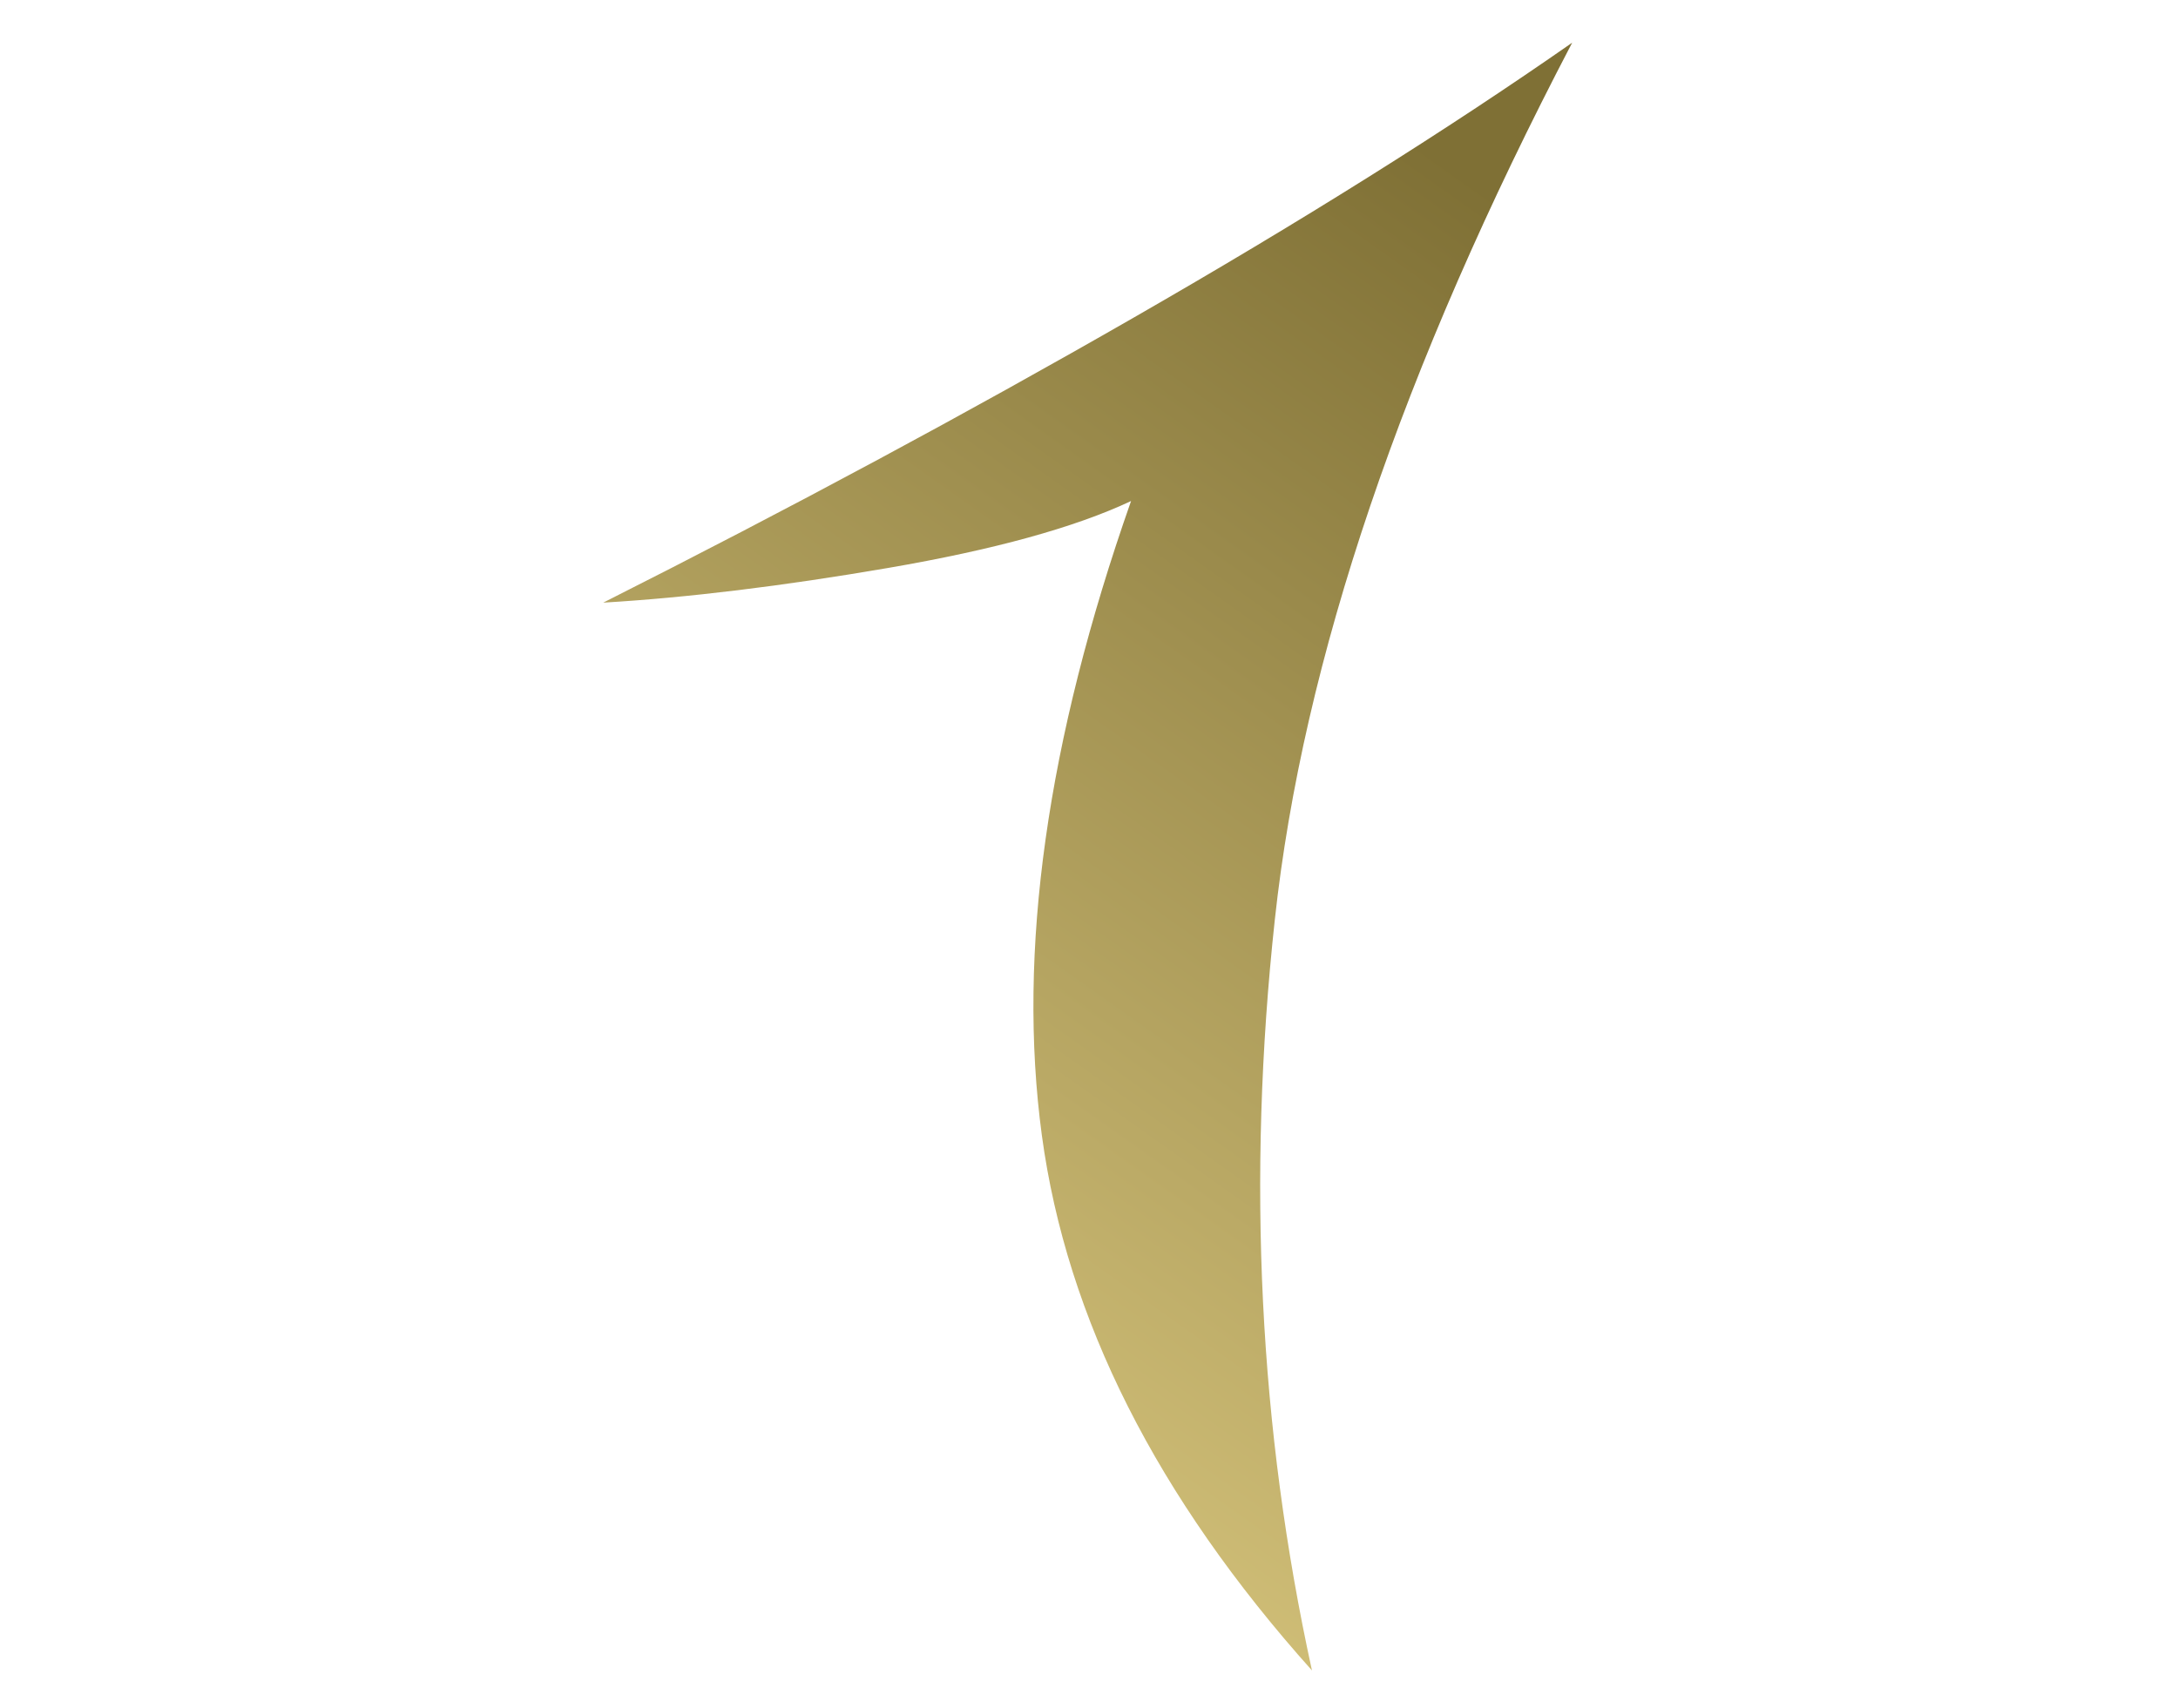 <?xml version="1.0" encoding="UTF-8" standalone="no"?>
<!-- Generator: Gravit.io -->
<svg xmlns="http://www.w3.org/2000/svg" xmlns:xlink="http://www.w3.org/1999/xlink" style="isolation:isolate" viewBox="0 0 51 40" width="51pt" height="40pt"><defs><clipPath id="_clipPath_MuZaAr2tkvkzEINqi3Tkfpf2MVhJLaHy"><rect width="51" height="40"/></clipPath></defs><g clip-path="url(#_clipPath_MuZaAr2tkvkzEINqi3Tkfpf2MVhJLaHy)"><linearGradient id="_lgradient_0" x1="0.829" y1="0.056" x2="0.443" y2="0.974" gradientTransform="matrix(22.689,0,0,38.125,14.125,1)" gradientUnits="userSpaceOnUse"><stop offset="0%" stop-opacity="1" style="stop-color:rgb(127,112,53)"/><stop offset="100%" stop-opacity="1" style="stop-color:rgb(214,196,124)"/></linearGradient><path d=" M 14.125 14.115 Q 20.682 10.807 26.543 7.441 Q 32.404 4.076 36.814 1 Q 30.837 12.432 29.851 21.542 Q 28.864 30.653 30.721 39.125 Q 25.267 33.032 24.396 26.591 Q 23.526 20.15 26.485 11.735 Q 24.512 12.664 20.798 13.302 Q 17.084 13.94 14.125 14.115 Z " fill="url(#_lgradient_0)"/></g></svg>